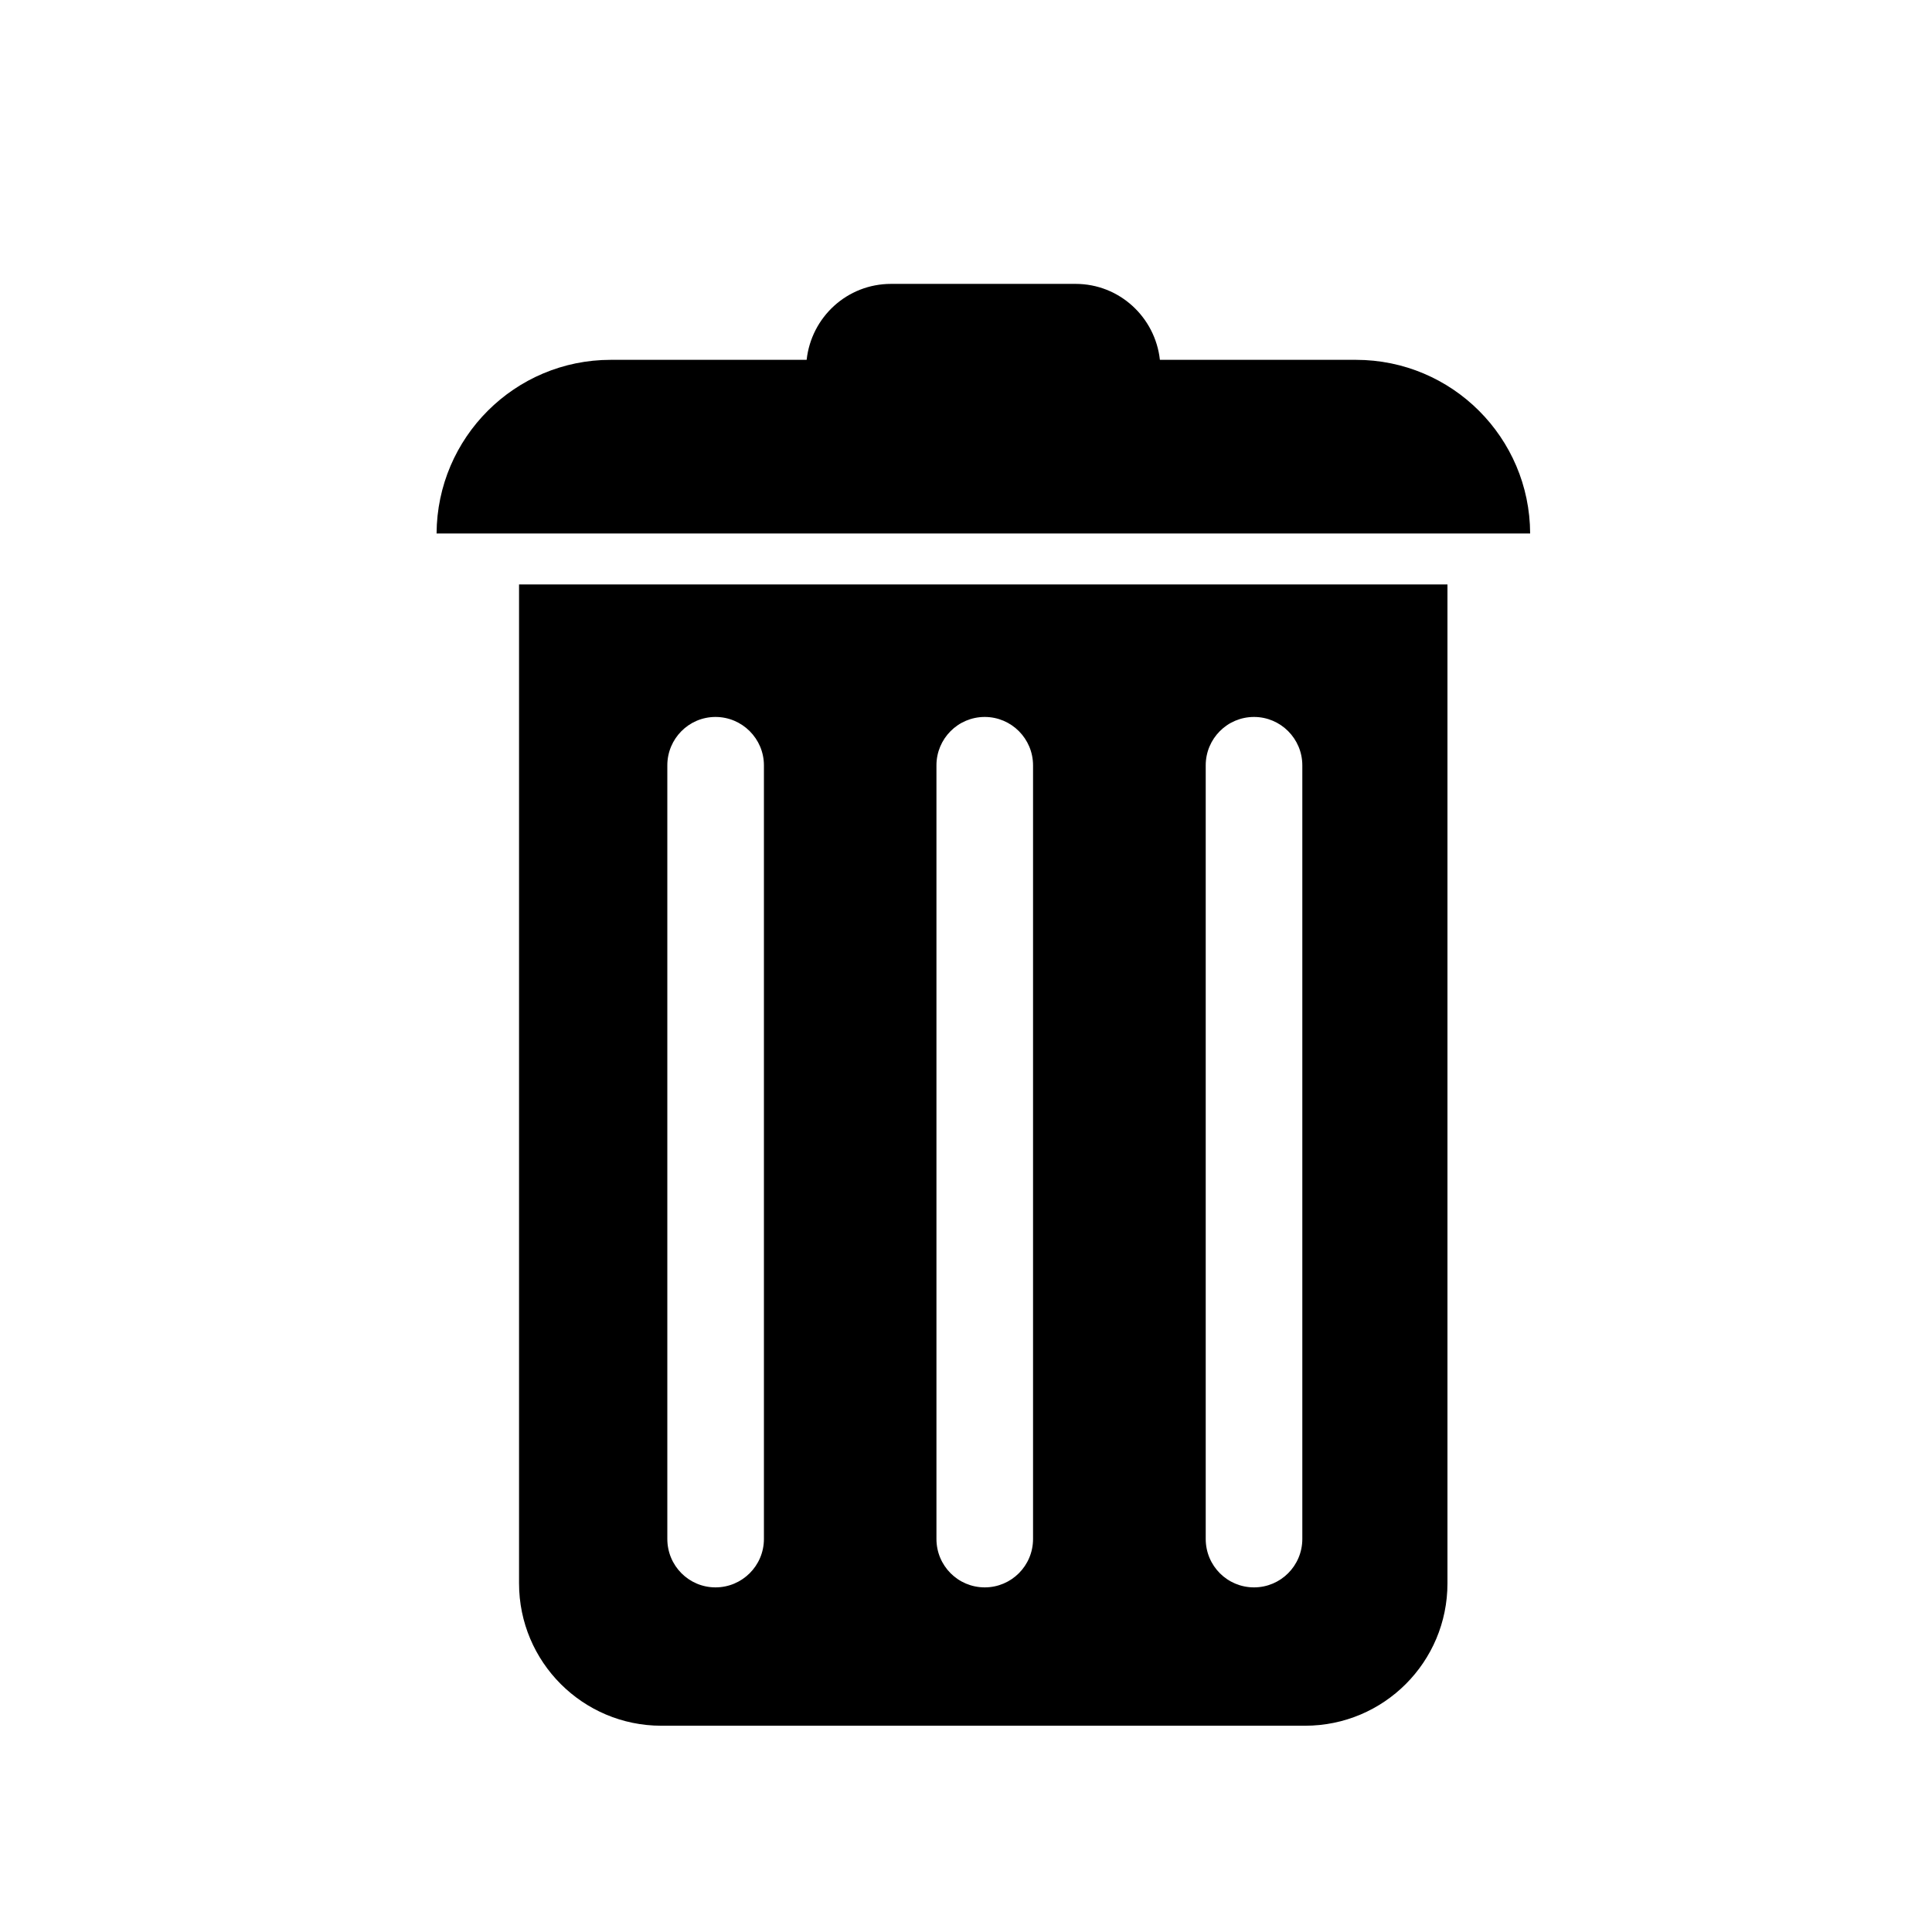 <?xml version="1.0" encoding="iso-8859-1"?>
<!-- Generator: Adobe Illustrator 17.0.0, SVG Export Plug-In . SVG Version: 6.00 Build 0)  -->
<!DOCTYPE svg PUBLIC "-//W3C//DTD SVG 1.1//EN" "http://www.w3.org/Graphics/SVG/1.1/DTD/svg11.dtd">
<svg version="1.1" id="Capa_1" xmlns="http://www.w3.org/2000/svg" xmlns:xlink="http://www.w3.org/1999/xlink" x="0px" y="0px"
	 width="64px" height="64px" viewBox="0 0 64 64" style="enable-background:new 0 0 64 64;" xml:space="preserve">
<path d="M21.908,57.167h21.324c2.609,0,4.717-2.111,4.717-4.717V19.36H17.194V52.45C17.194,55.056,19.306,57.167,21.908,57.167z
	 M39.941,25.353c0-0.883,0.713-1.603,1.6-1.603c0.883,0,1.6,0.72,1.6,1.603V50.98c0,0.887-0.717,1.604-1.6,1.604
	c-0.887,0-1.6-0.717-1.6-1.604V25.353z M31.021,25.353c0-0.883,0.714-1.603,1.6-1.603c0.883,0,1.6,0.72,1.6,1.603V50.98
	c0,0.887-0.717,1.604-1.6,1.604c-0.886,0-1.6-0.717-1.6-1.604V25.353z M22.106,25.353c0-0.883,0.713-1.603,1.596-1.603
	c0.883,0,1.604,0.72,1.604,1.603V50.98c0,0.887-0.721,1.604-1.604,1.604c-0.883,0-1.596-0.717-1.596-1.604V25.353z"/>
<path d="M44.916,11.92h-6.493c-0.156-1.413-1.342-2.516-2.793-2.516h-6.112c-1.459,0-2.642,1.103-2.797,2.516h-6.489
	c-3.182,0-5.752,2.578-5.77,5.752h36.226C50.676,14.498,48.102,11.92,44.916,11.92z"/>
</svg>
